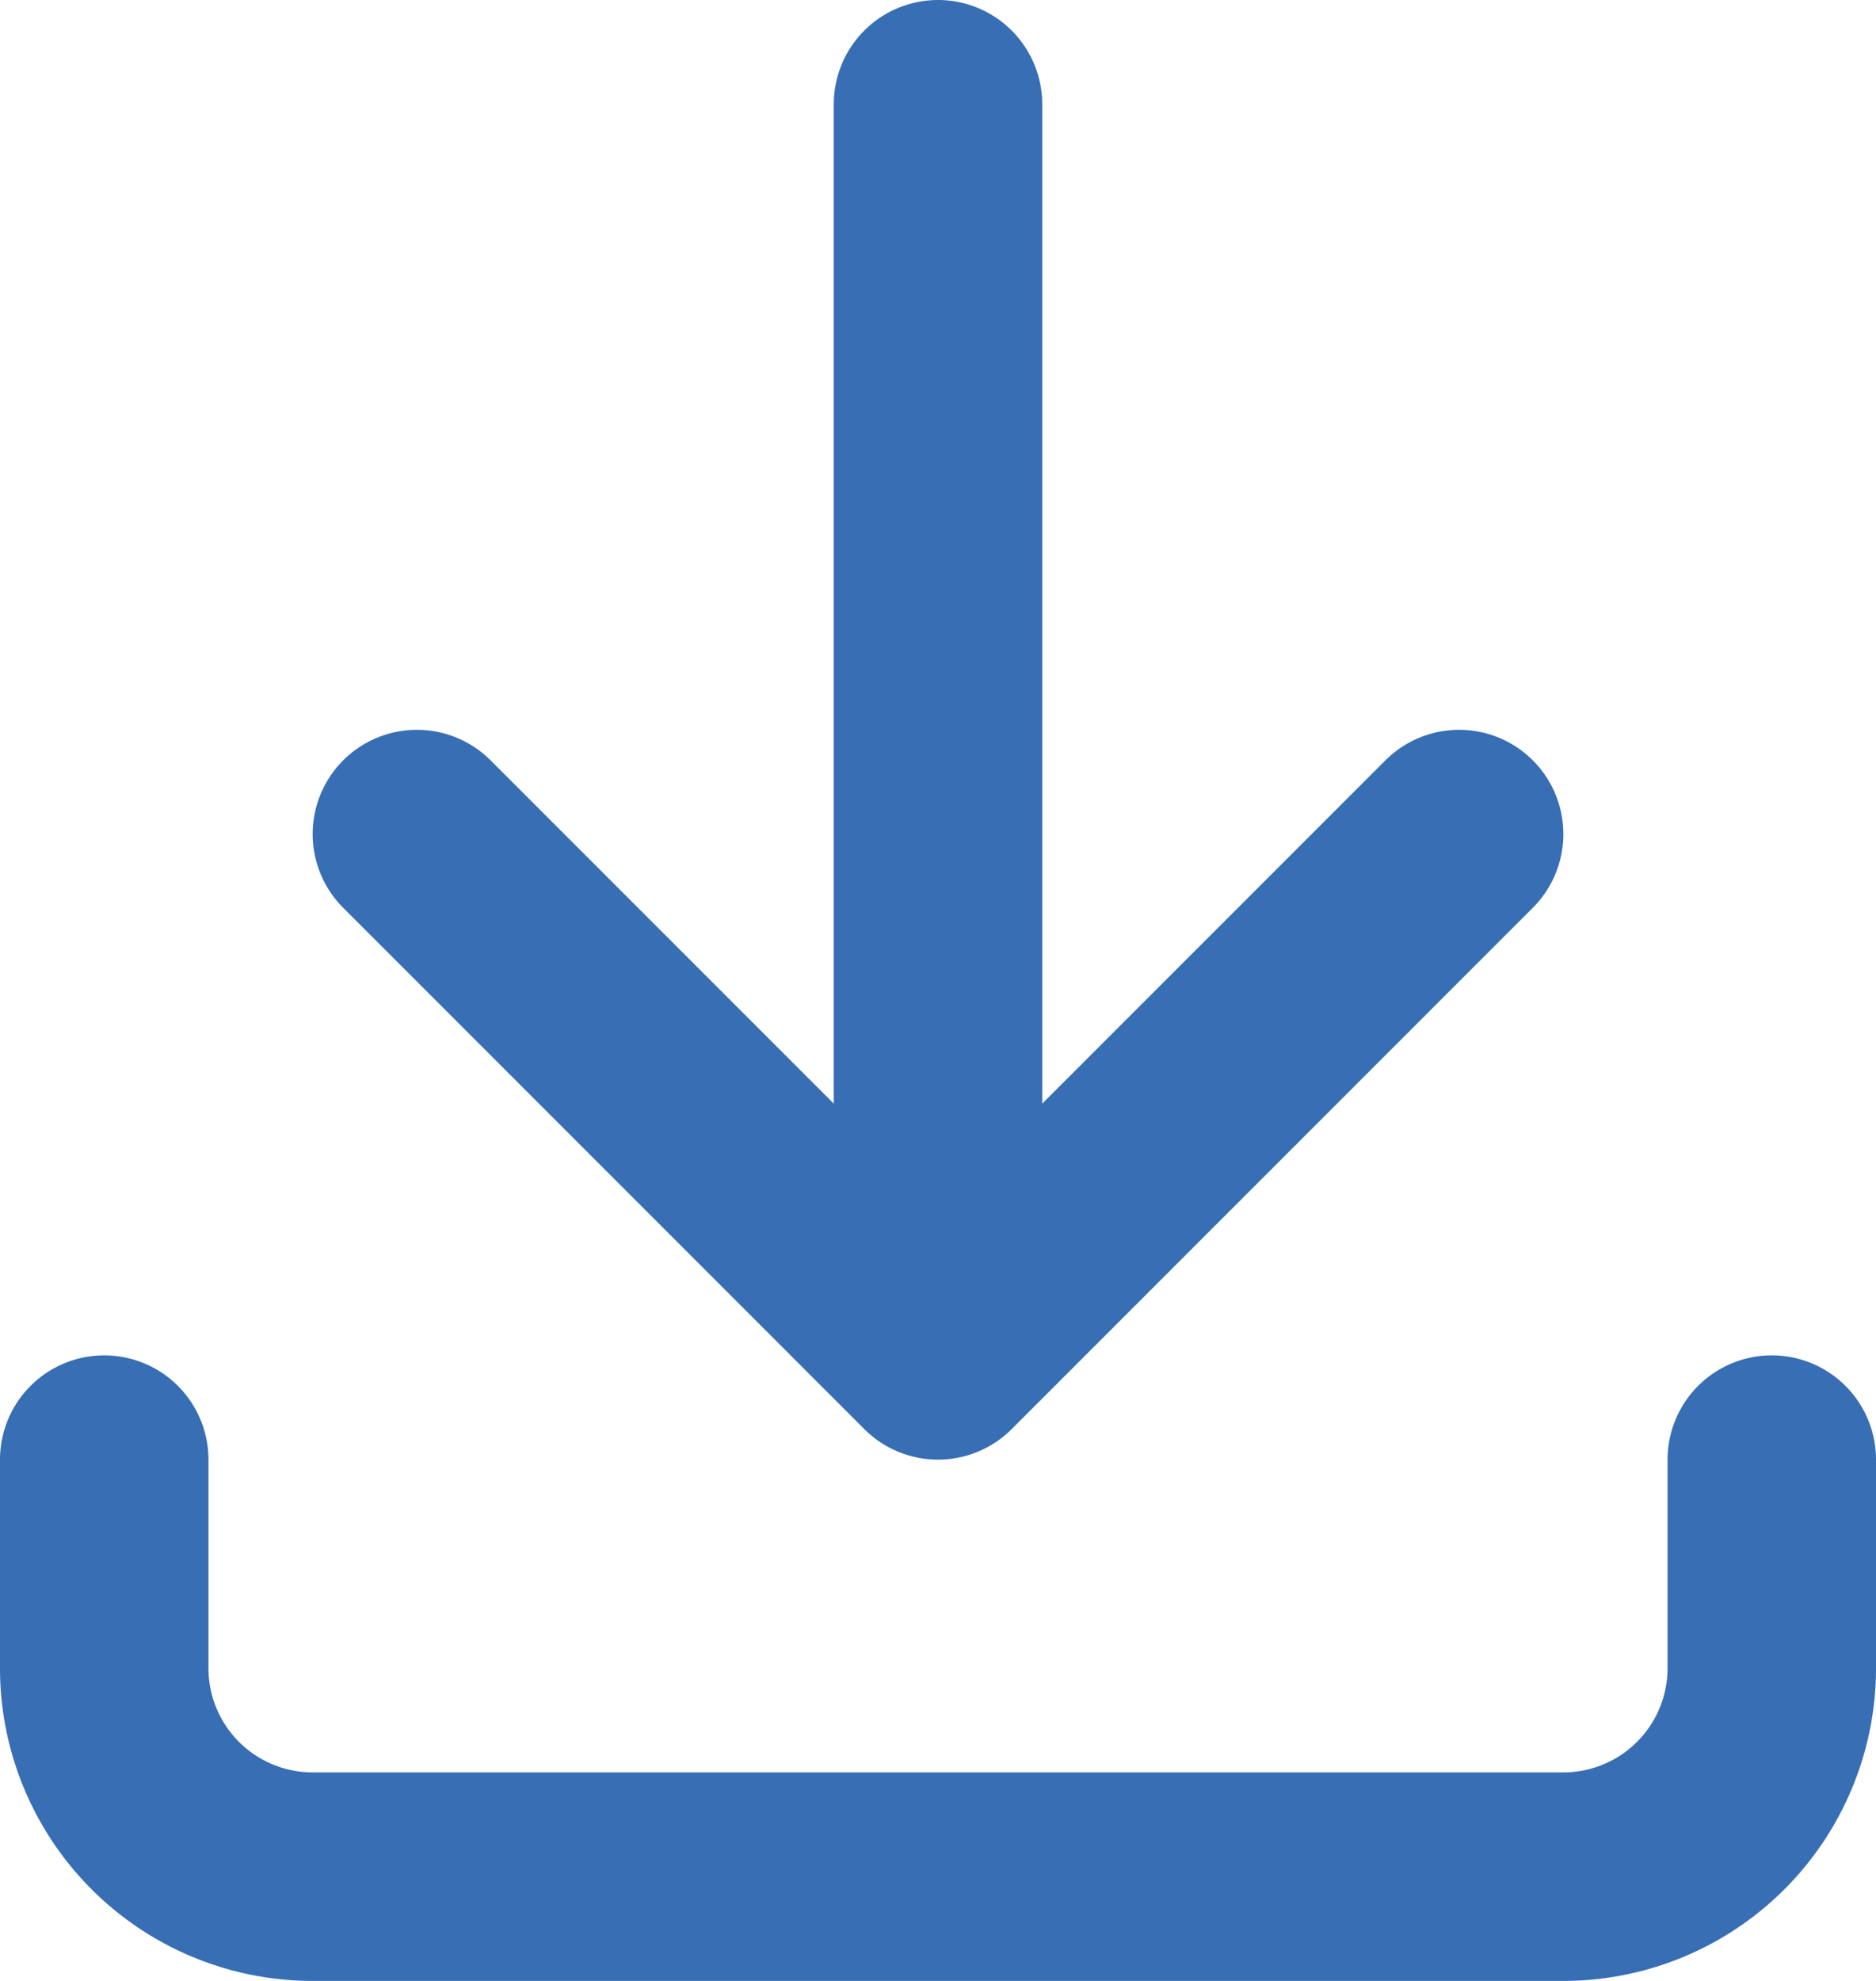 <svg xmlns="http://www.w3.org/2000/svg" width="18" height="19" viewBox="0 0 18 19">
  <path id="ダウンロード" d="M4,17v2a2,2,0,0,0,2,2H18a2,2,0,0,0,2-2V17M7,11l5,5,5-5M12,4V16" transform="translate(-3 -3)" fill="none" stroke="#376eb4" stroke-linecap="round" stroke-linejoin="round" stroke-width="2"/>
</svg>
